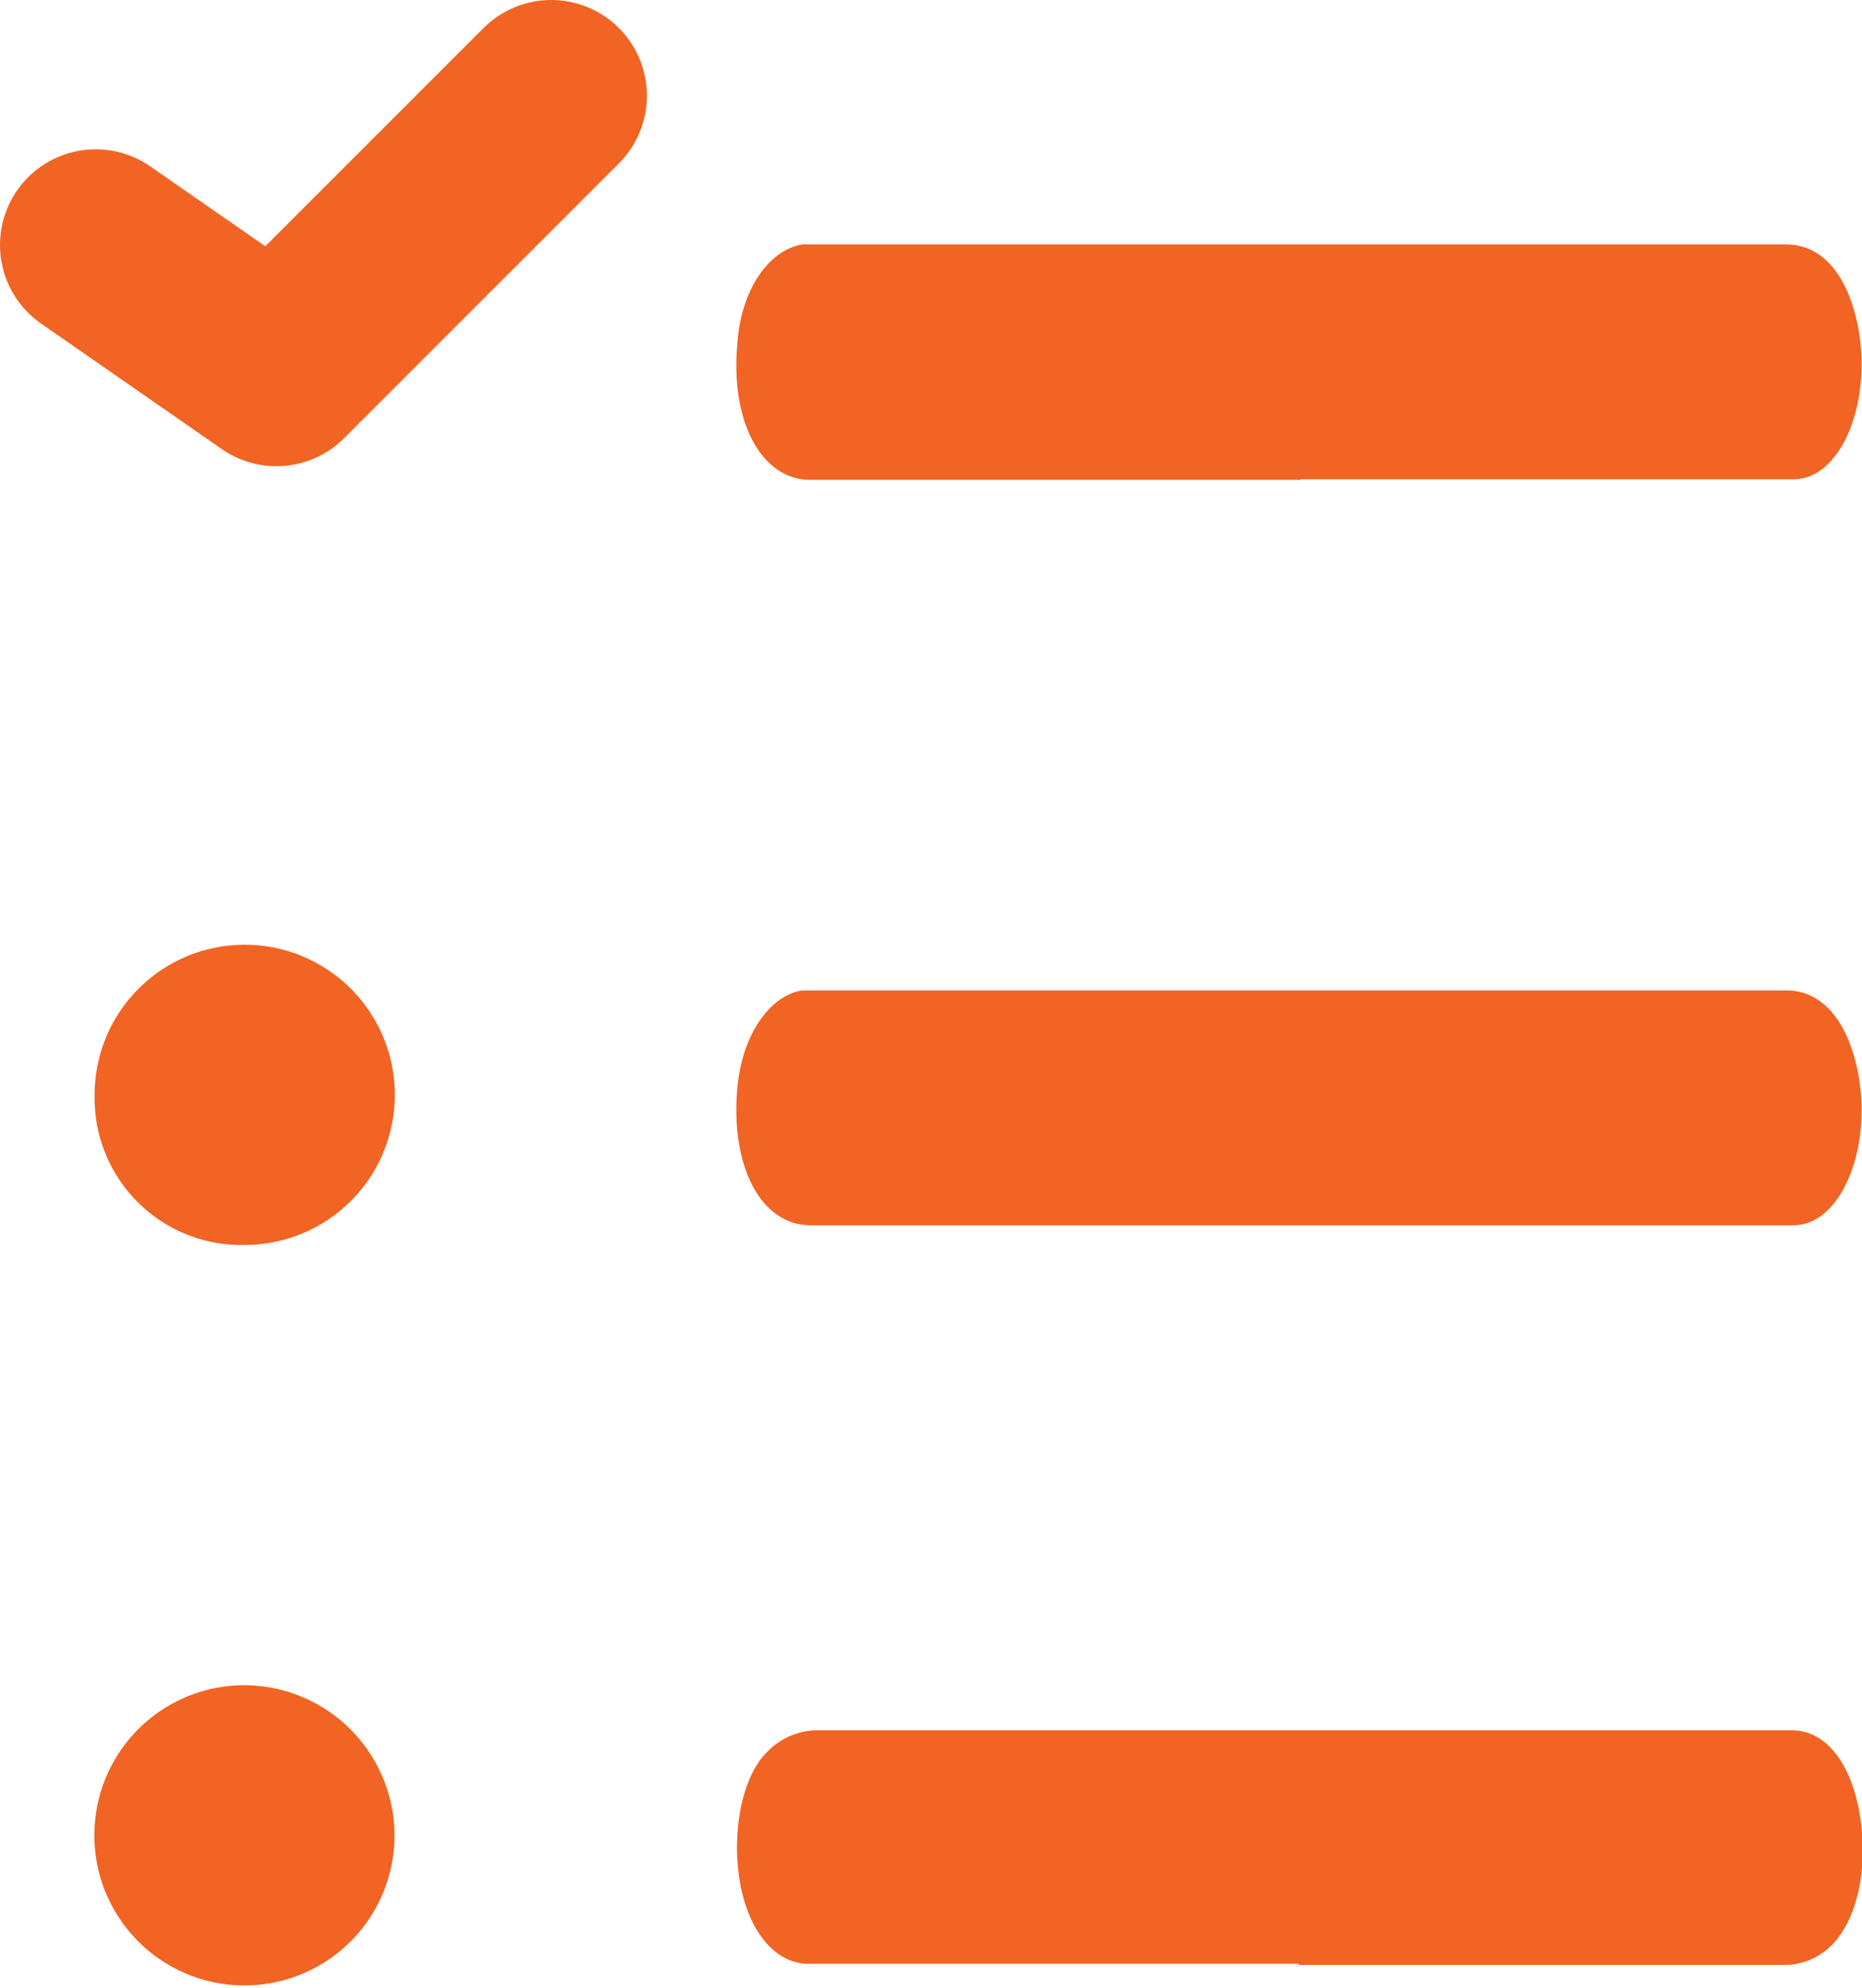 <svg id="Layer_1" data-name="Layer 1" xmlns="http://www.w3.org/2000/svg" viewBox="0 0 68.1 72.69"><defs><style>.cls-1{fill:#f16423;}.cls-2{fill:none;stroke:#f16423;stroke-linecap:round;stroke-linejoin:round;stroke-width:7px;}</style></defs><path class="cls-1" d="M102.46,55.61H84.54c-1.81,0-2.94-2.16-2.67-5C82,48.68,83,47.21,84.24,47h36c1.37,0,2.33,1.24,2.66,3.26.41,2.66-.69,5.28-2.36,5.33-1.84,0-3.69,0-5.53,0H102.46" transform="translate(-54.9 -38.06)"/><path class="cls-1" d="M102.46,82.87H84.54c-1.81,0-2.94-2.16-2.67-5.05.17-1.88,1.16-3.35,2.37-3.54h36c1.37,0,2.33,1.24,2.66,3.26.41,2.66-.69,5.28-2.36,5.33-1.84,0-3.69,0-5.53,0H102.46" transform="translate(-54.9 -38.06)"/><path class="cls-1" d="M102.4,109.88H84.48c-1.21,0-2.17-1.15-2.5-2.89s0-3.86.94-4.82a2.57,2.57,0,0,1,1.81-.83c6.57,0,13.14,0,19.71,0h16c1.26,0,2.2,1.24,2.5,3.21s-.17,3.9-1.18,4.77a2.42,2.42,0,0,1-1.57.6H102.4" transform="translate(-54.9 -38.06)"/><path class="cls-1" d="M69.33,105.2a5.49,5.49,0,1,1-5.56-5.51,5.51,5.51,0,0,1,5.56,5.51" transform="translate(-54.9 -38.06)"/><path class="cls-1" d="M63.87,83.59a5.37,5.37,0,0,1-5.51-5.46,5.49,5.49,0,1,1,5.51,5.46" transform="translate(-54.9 -38.06)"/><polyline class="cls-2" points="3.5 8.96 10.11 13.55 20.16 3.5"/></svg>